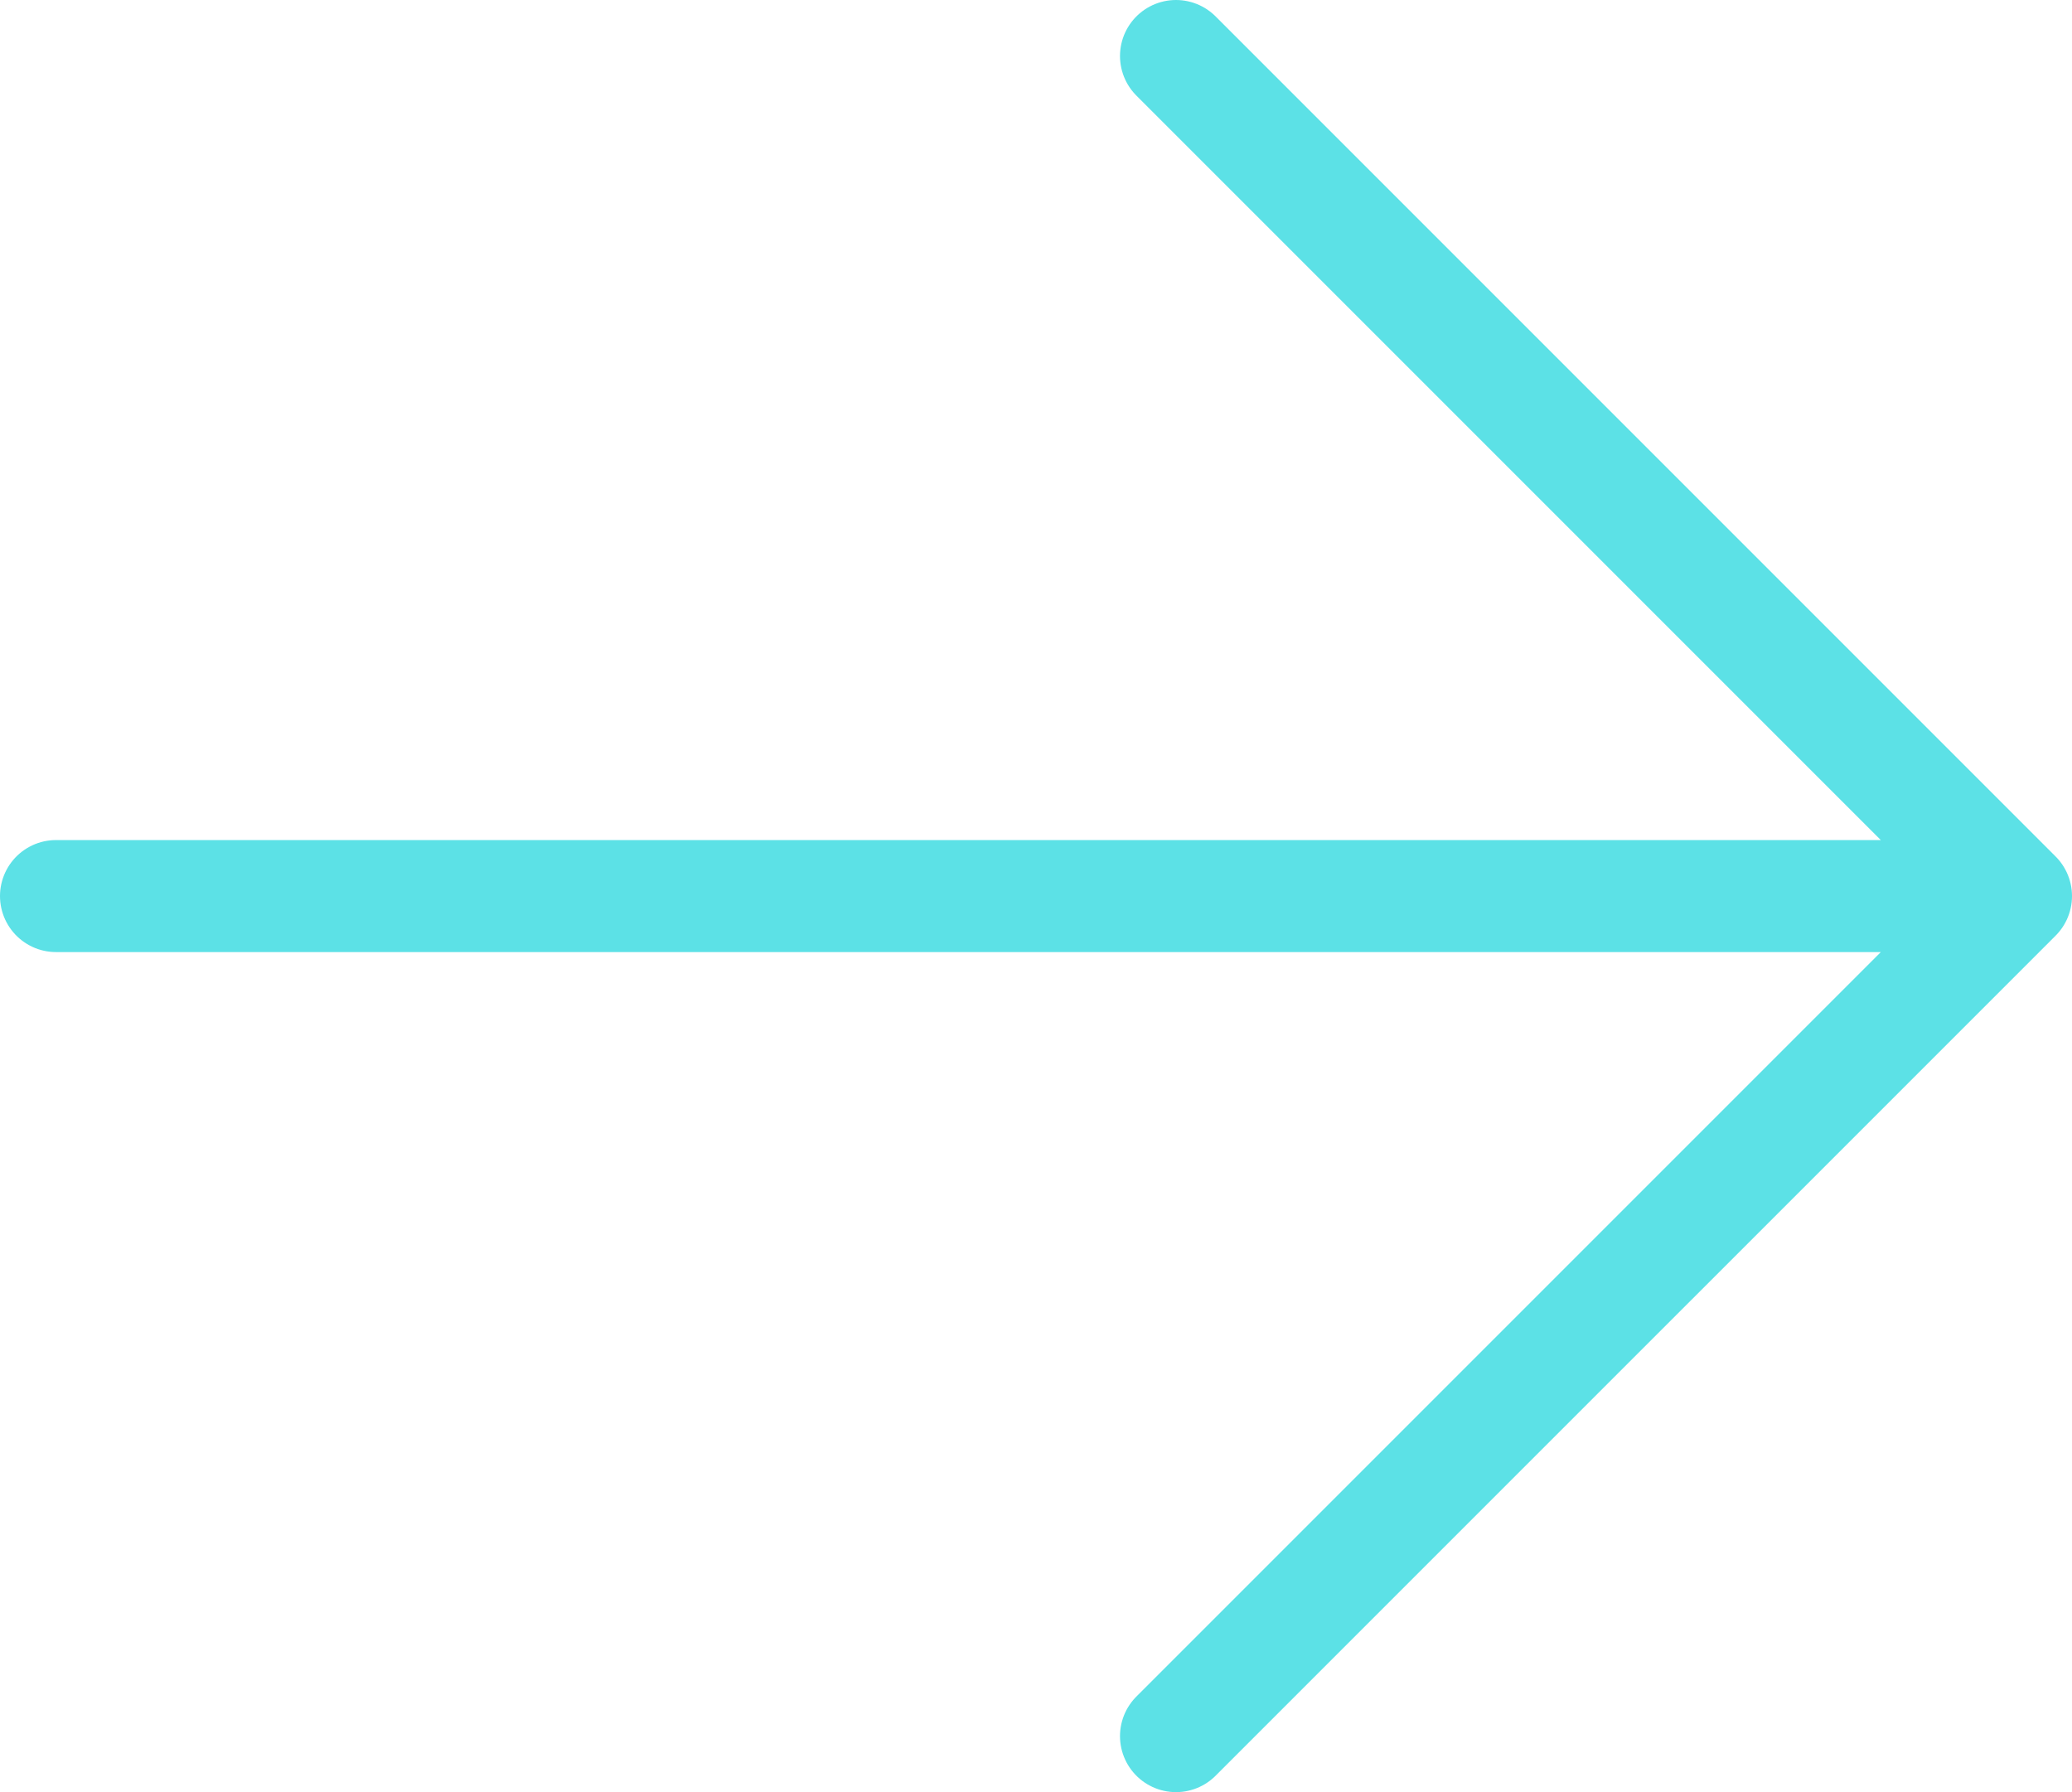 <svg width="37" height="32" viewBox="0 0 37 32" fill="none" xmlns="http://www.w3.org/2000/svg">
<path d="M36 16L21 1M36 16L21 31M36 16H1" stroke="#5CE1E6" stroke-width="2" stroke-linecap="round" stroke-linejoin="round"/>
</svg>
